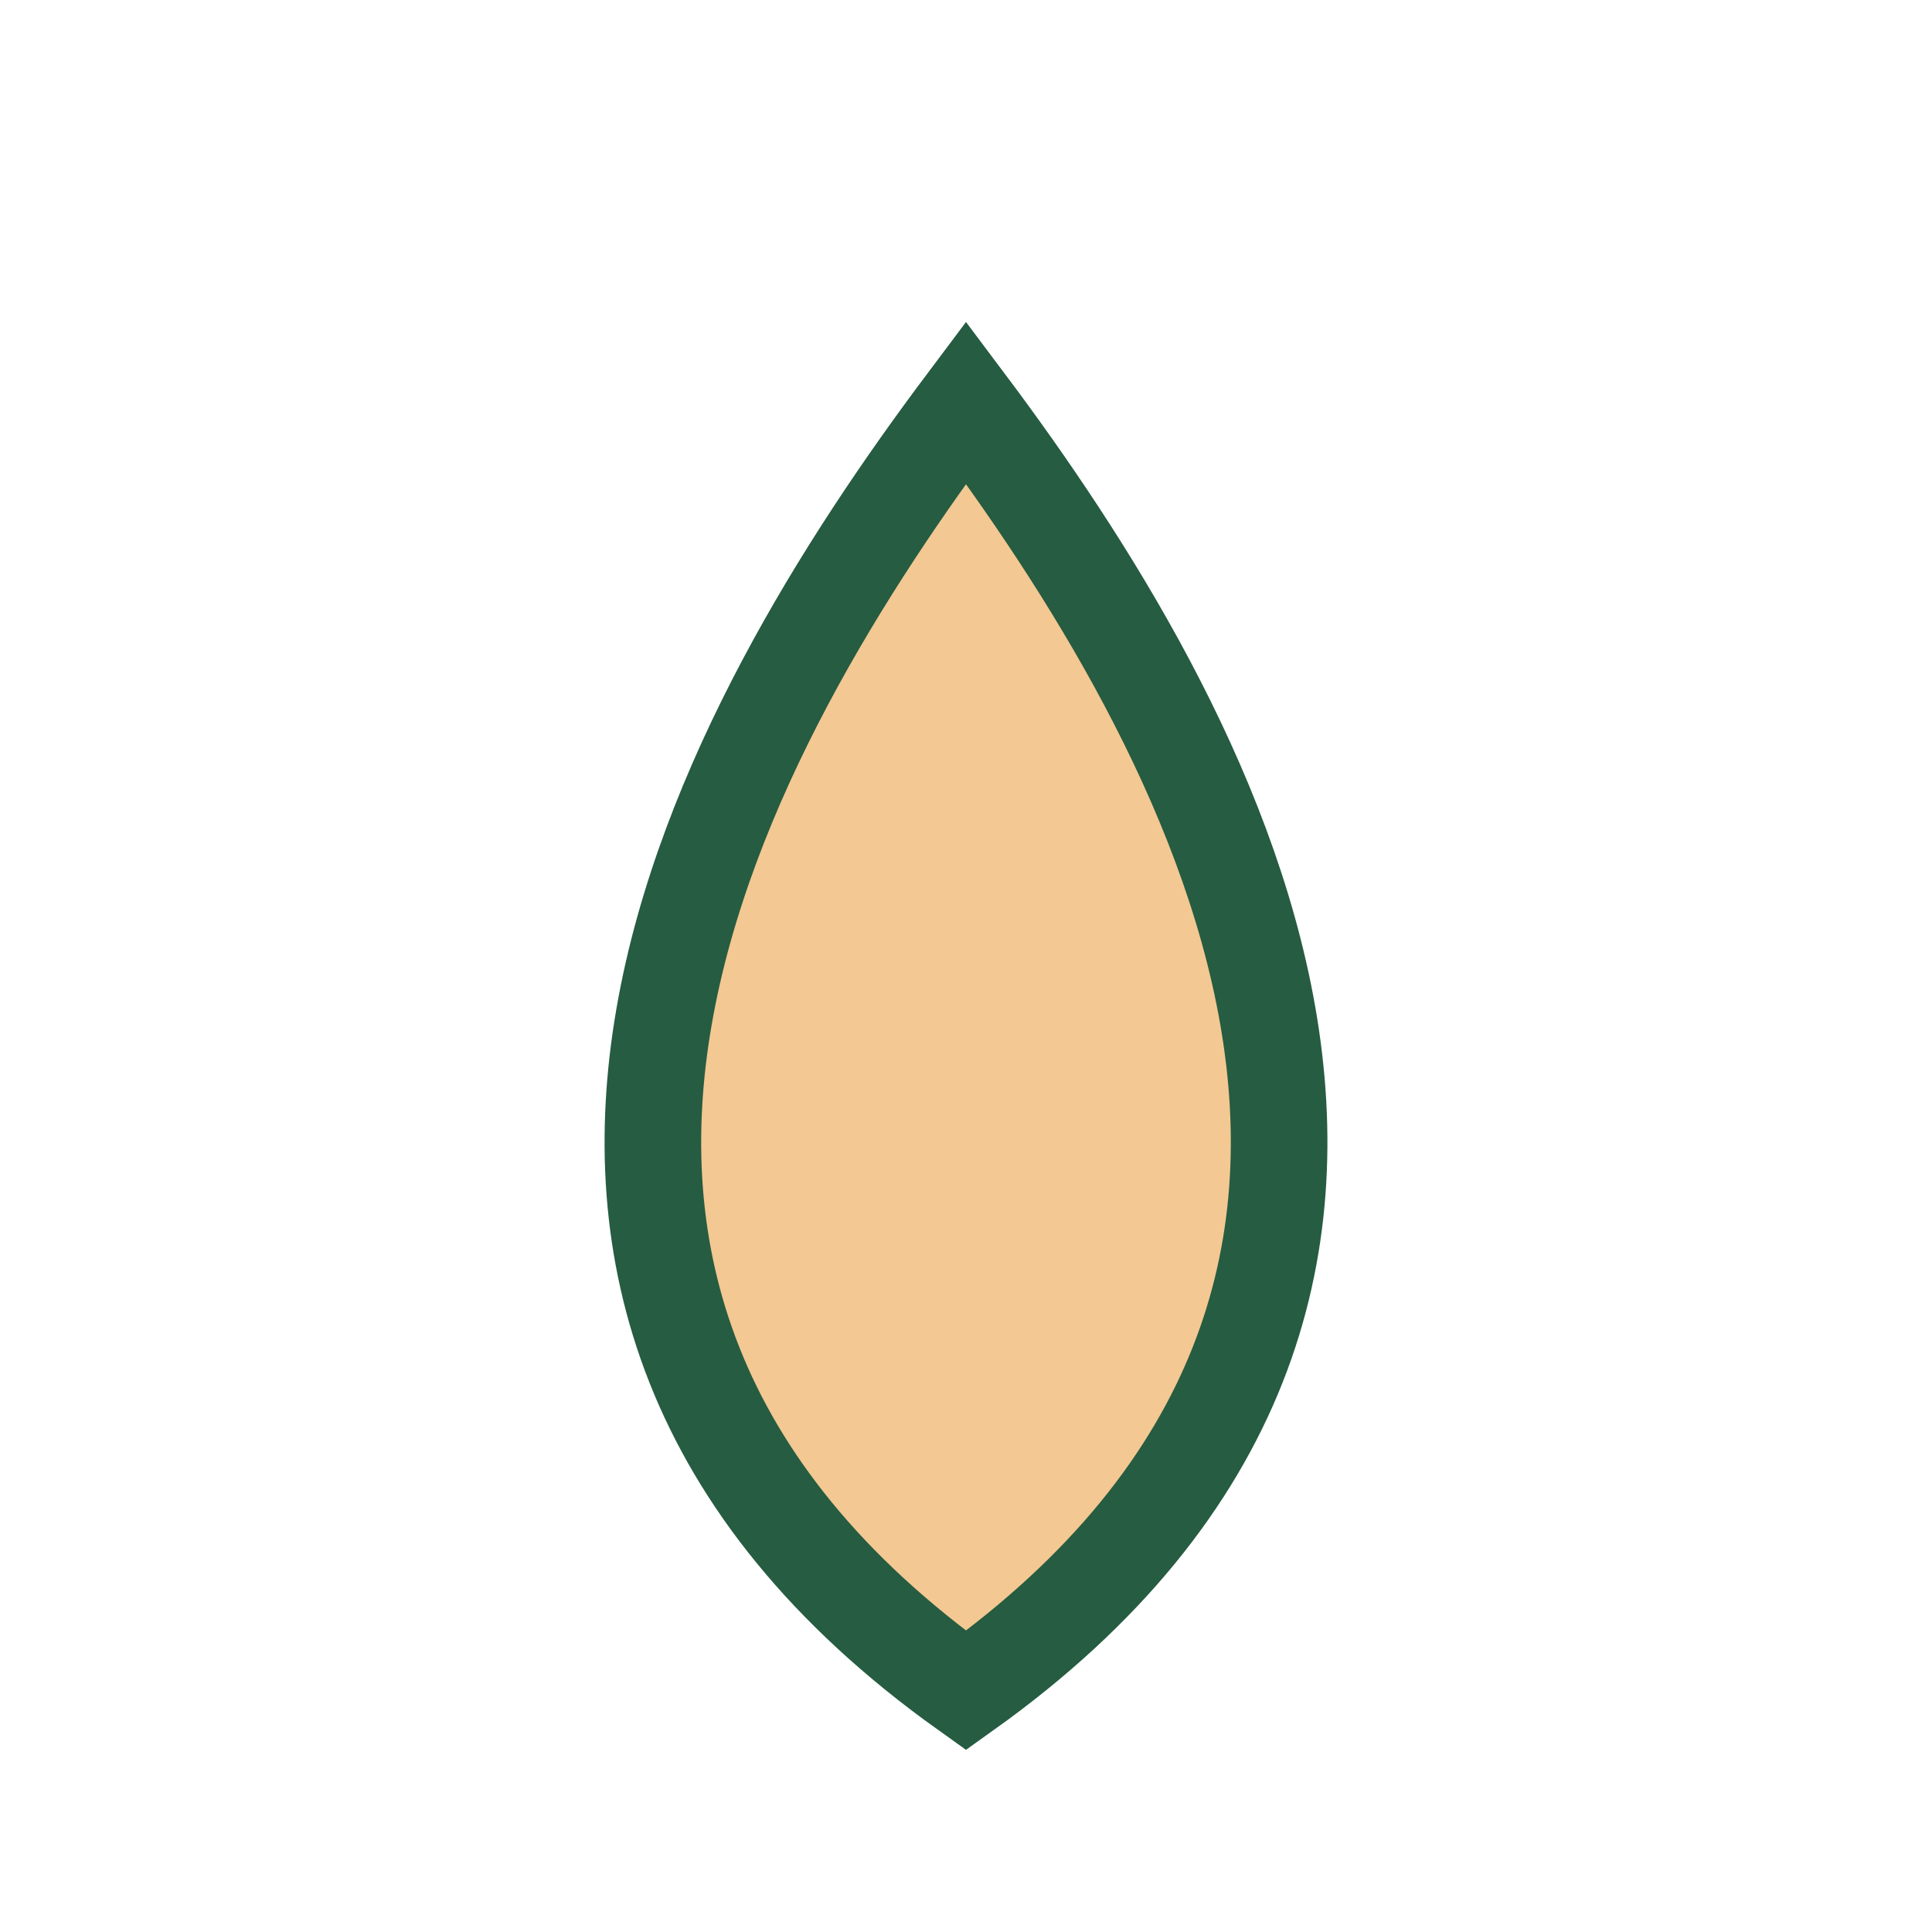 <?xml version="1.0" encoding="UTF-8"?>
<svg xmlns="http://www.w3.org/2000/svg" width="24" height="24" viewBox="0 0 24 24"><path d="M12 21c7-5 3-12 0-16-3 4-7 11 0 16z" fill="#F3C892" stroke="#265C41" stroke-width="1.2"/></svg>